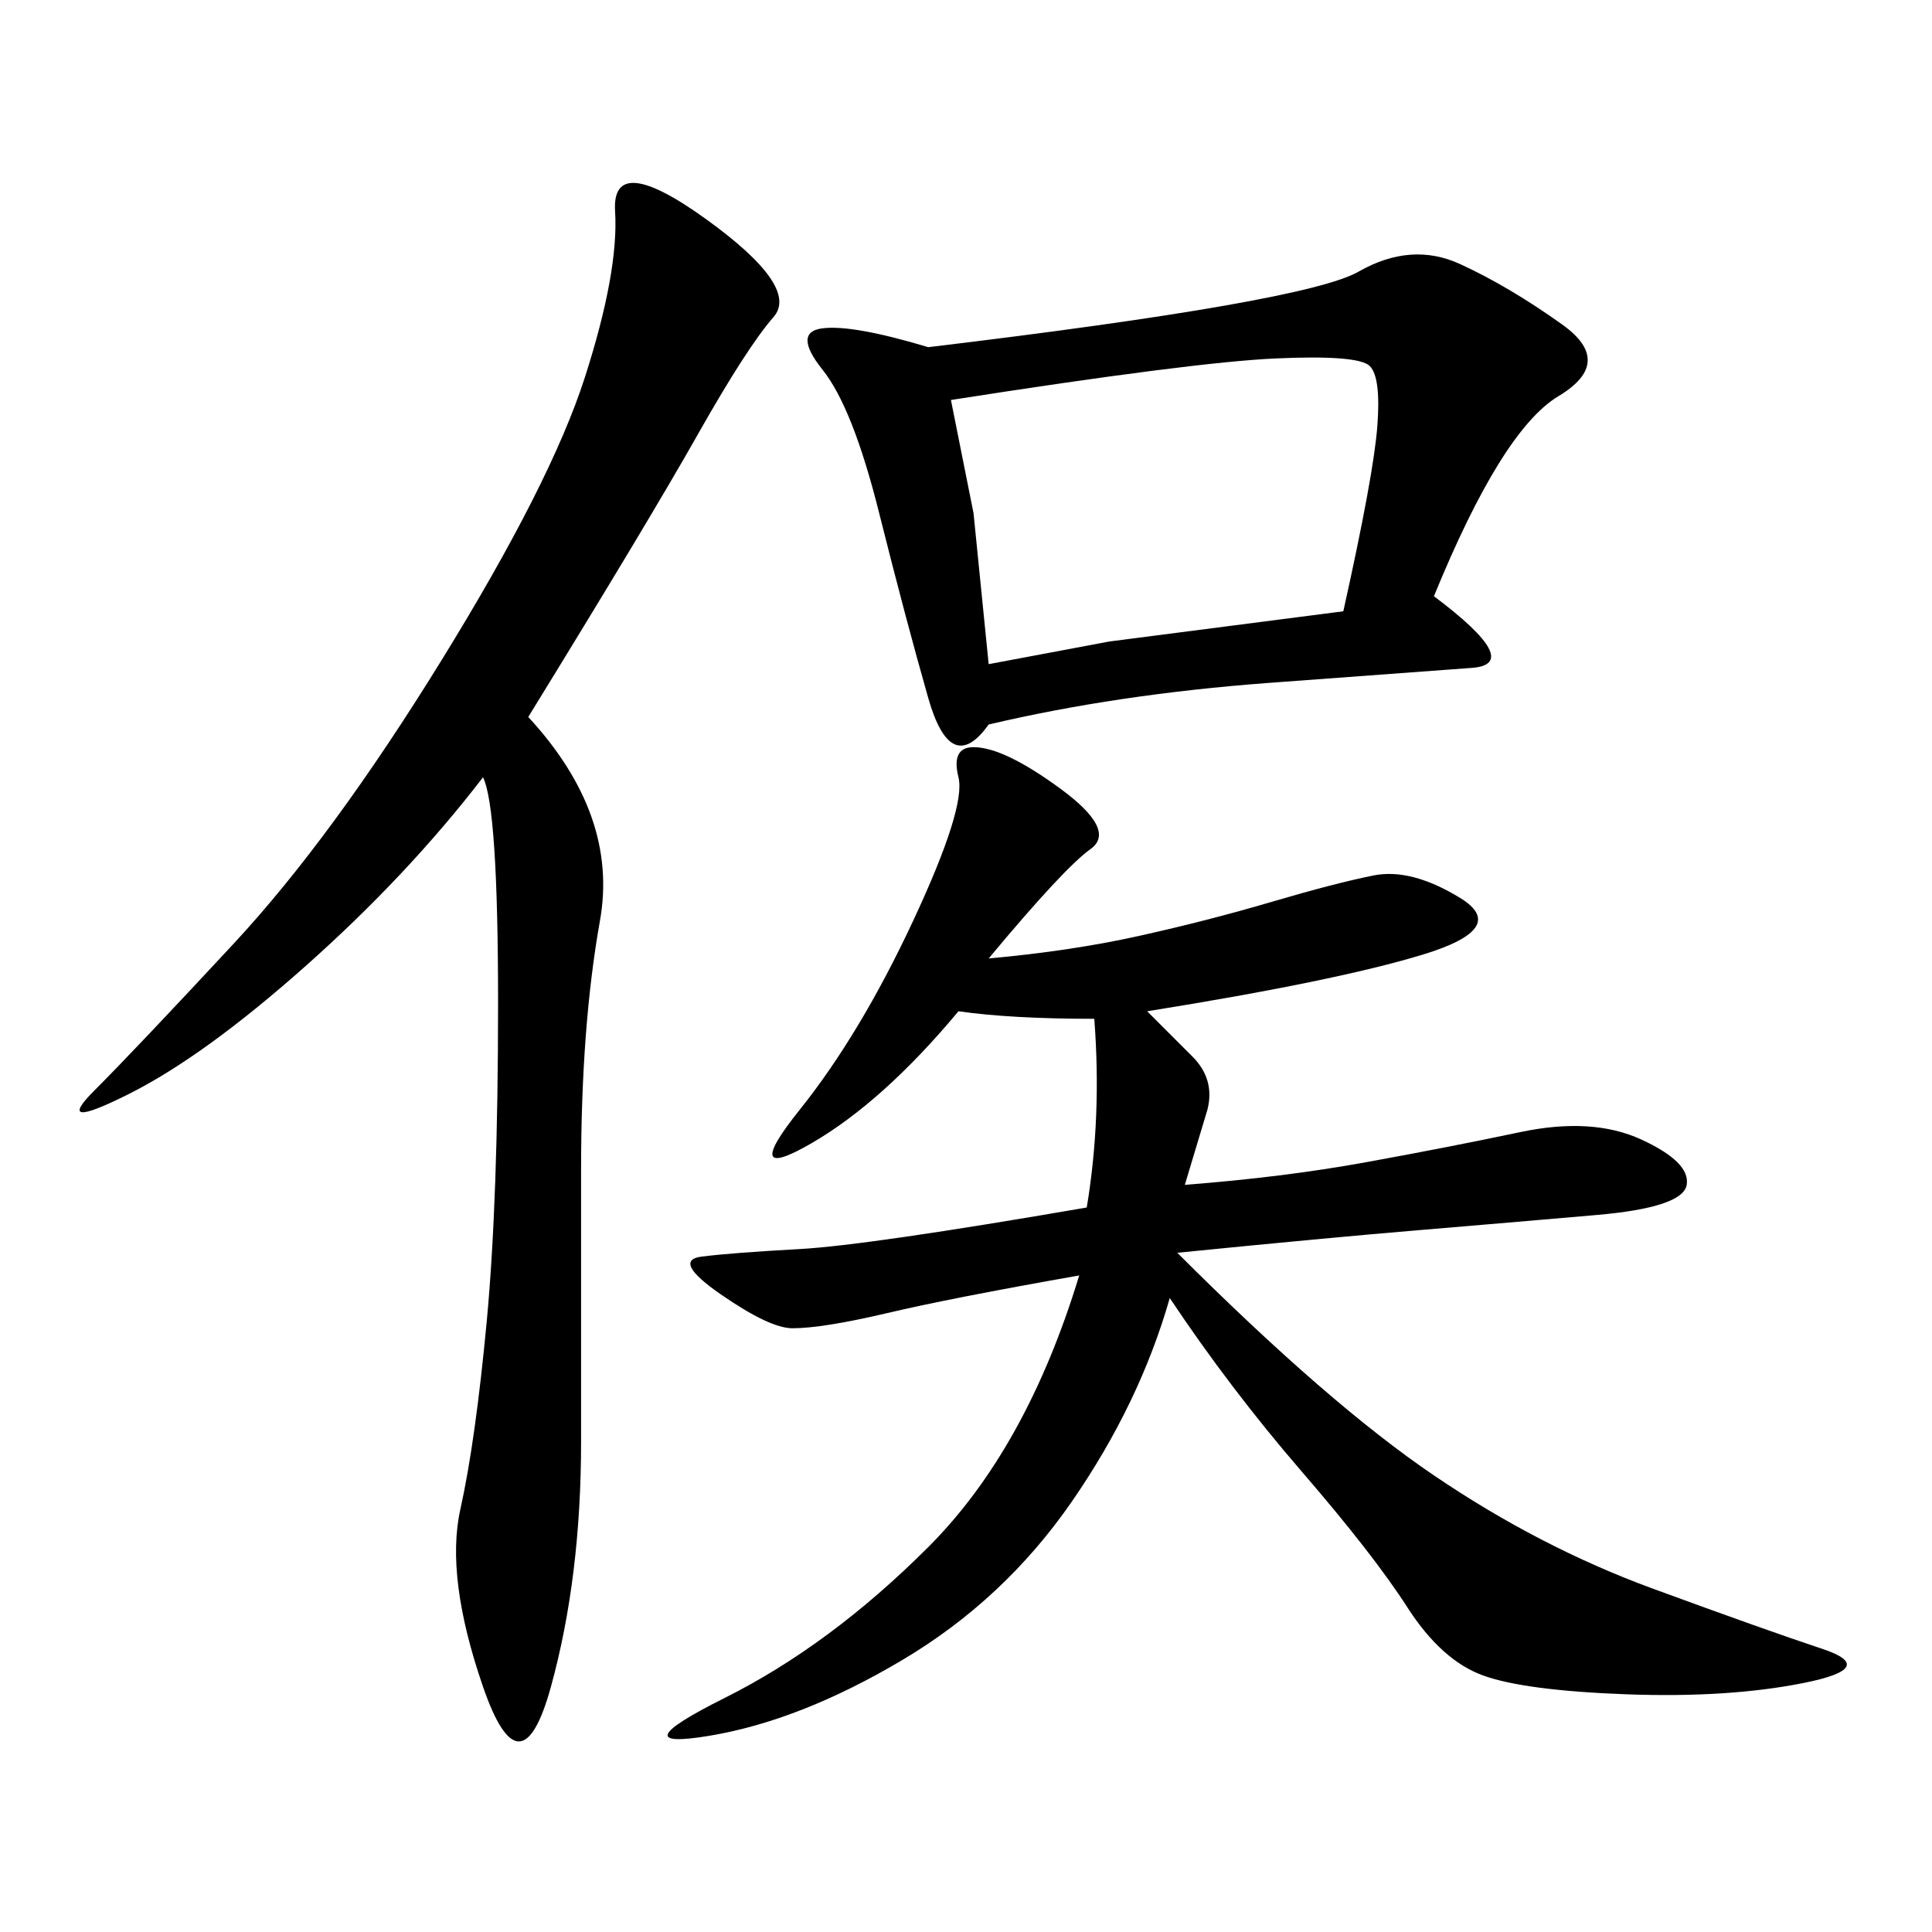 <svg xmlns="http://www.w3.org/2000/svg" xmlns:xlink="http://www.w3.org/1999/xlink" width="300" height="300"><path d="M153.52 148.83Q166.41 147.66 176.95 145.31Q187.50 142.97 197.46 140.04Q207.42 137.11 213.28 135.94Q219.14 134.77 226.76 139.45Q234.38 144.14 220.90 148.24Q207.42 152.34 178.13 157.03L178.13 157.03L185.16 164.06Q188.67 167.58 187.50 172.27L187.50 172.27L183.98 183.98Q199.22 182.81 212.11 180.47Q225 178.13 236.13 175.78Q247.27 173.44 254.88 176.95Q262.50 180.47 261.91 183.98Q261.33 187.50 247.85 188.67Q234.38 189.84 220.31 191.02Q206.25 192.19 182.81 194.53L182.81 194.53Q206.25 217.97 222.66 229.10Q239.06 240.23 256.64 246.68Q274.22 253.13 283.01 256.05Q291.80 258.98 280.08 261.33Q268.36 263.67 252.54 263.09Q236.72 262.50 230.27 260.16Q223.83 257.81 218.55 249.61Q213.28 241.41 202.15 228.52Q191.02 215.63 181.64 201.56L181.64 201.56Q176.95 217.97 166.41 233.20Q155.86 248.44 140.04 257.81Q124.22 267.19 110.16 269.53Q96.09 271.88 112.50 263.67Q128.91 255.47 144.14 240.23Q159.38 225 167.58 198.05L167.58 198.05Q147.66 201.56 137.70 203.91Q127.73 206.25 123.05 206.25L123.05 206.25Q119.53 206.25 111.91 200.98Q104.30 195.70 108.98 195.12Q113.67 194.53 124.22 193.95Q134.77 193.36 168.75 187.50L168.75 187.50Q171.09 173.44 169.92 158.20L169.92 158.20Q157.03 158.20 148.83 157.03L148.83 157.03Q137.11 171.09 125.98 177.54Q114.84 183.98 124.22 172.27Q133.59 160.55 141.80 142.97Q150 125.39 148.83 120.70Q147.66 116.02 151.17 116.02L151.17 116.02Q155.86 116.02 164.65 122.46Q173.44 128.91 169.34 131.84Q165.23 134.77 153.52 148.83L153.52 148.83ZM144.14 53.91Q202.73 46.88 210.94 42.19Q219.14 37.50 226.76 41.02Q234.38 44.53 242.58 50.39Q250.78 56.25 241.99 61.52Q233.20 66.80 222.66 92.58L222.66 92.58Q236.72 103.13 228.52 103.71Q220.31 104.30 196.88 106.05Q173.44 107.81 153.52 112.50L153.52 112.50Q147.66 120.70 144.14 108.40Q140.63 96.09 136.52 79.69Q132.42 63.28 127.73 57.42Q123.05 51.56 127.73 50.98Q132.42 50.39 144.14 53.91L144.14 53.91ZM82.03 111.33Q96.09 126.56 93.16 142.97Q90.23 159.38 90.23 181.64L90.23 181.64L90.23 223.83Q90.23 244.92 85.55 261.91Q80.86 278.91 75 261.91Q69.14 244.92 71.48 234.38Q73.83 223.83 75.59 205.08Q77.34 186.33 77.34 155.86L77.34 155.86Q77.34 125.39 75 120.70L75 120.70Q63.28 135.94 47.46 150Q31.64 164.06 19.92 169.92Q8.20 175.78 14.65 169.34Q21.09 162.89 36.33 146.48Q51.56 130.08 68.55 102.54Q85.55 75 90.82 58.59Q96.09 42.19 95.51 32.81Q94.92 23.44 109.57 33.98Q124.22 44.53 120.12 49.22Q116.02 53.91 108.40 67.38Q100.78 80.86 82.03 111.33L82.03 111.33ZM147.66 62.11L151.17 79.69L153.52 103.13L172.27 99.61L208.59 94.92Q213.28 73.83 213.87 66.21Q214.45 58.59 212.70 56.84Q210.94 55.08 198.05 55.66Q185.16 56.25 147.66 62.11L147.66 62.11Z"/></svg>
